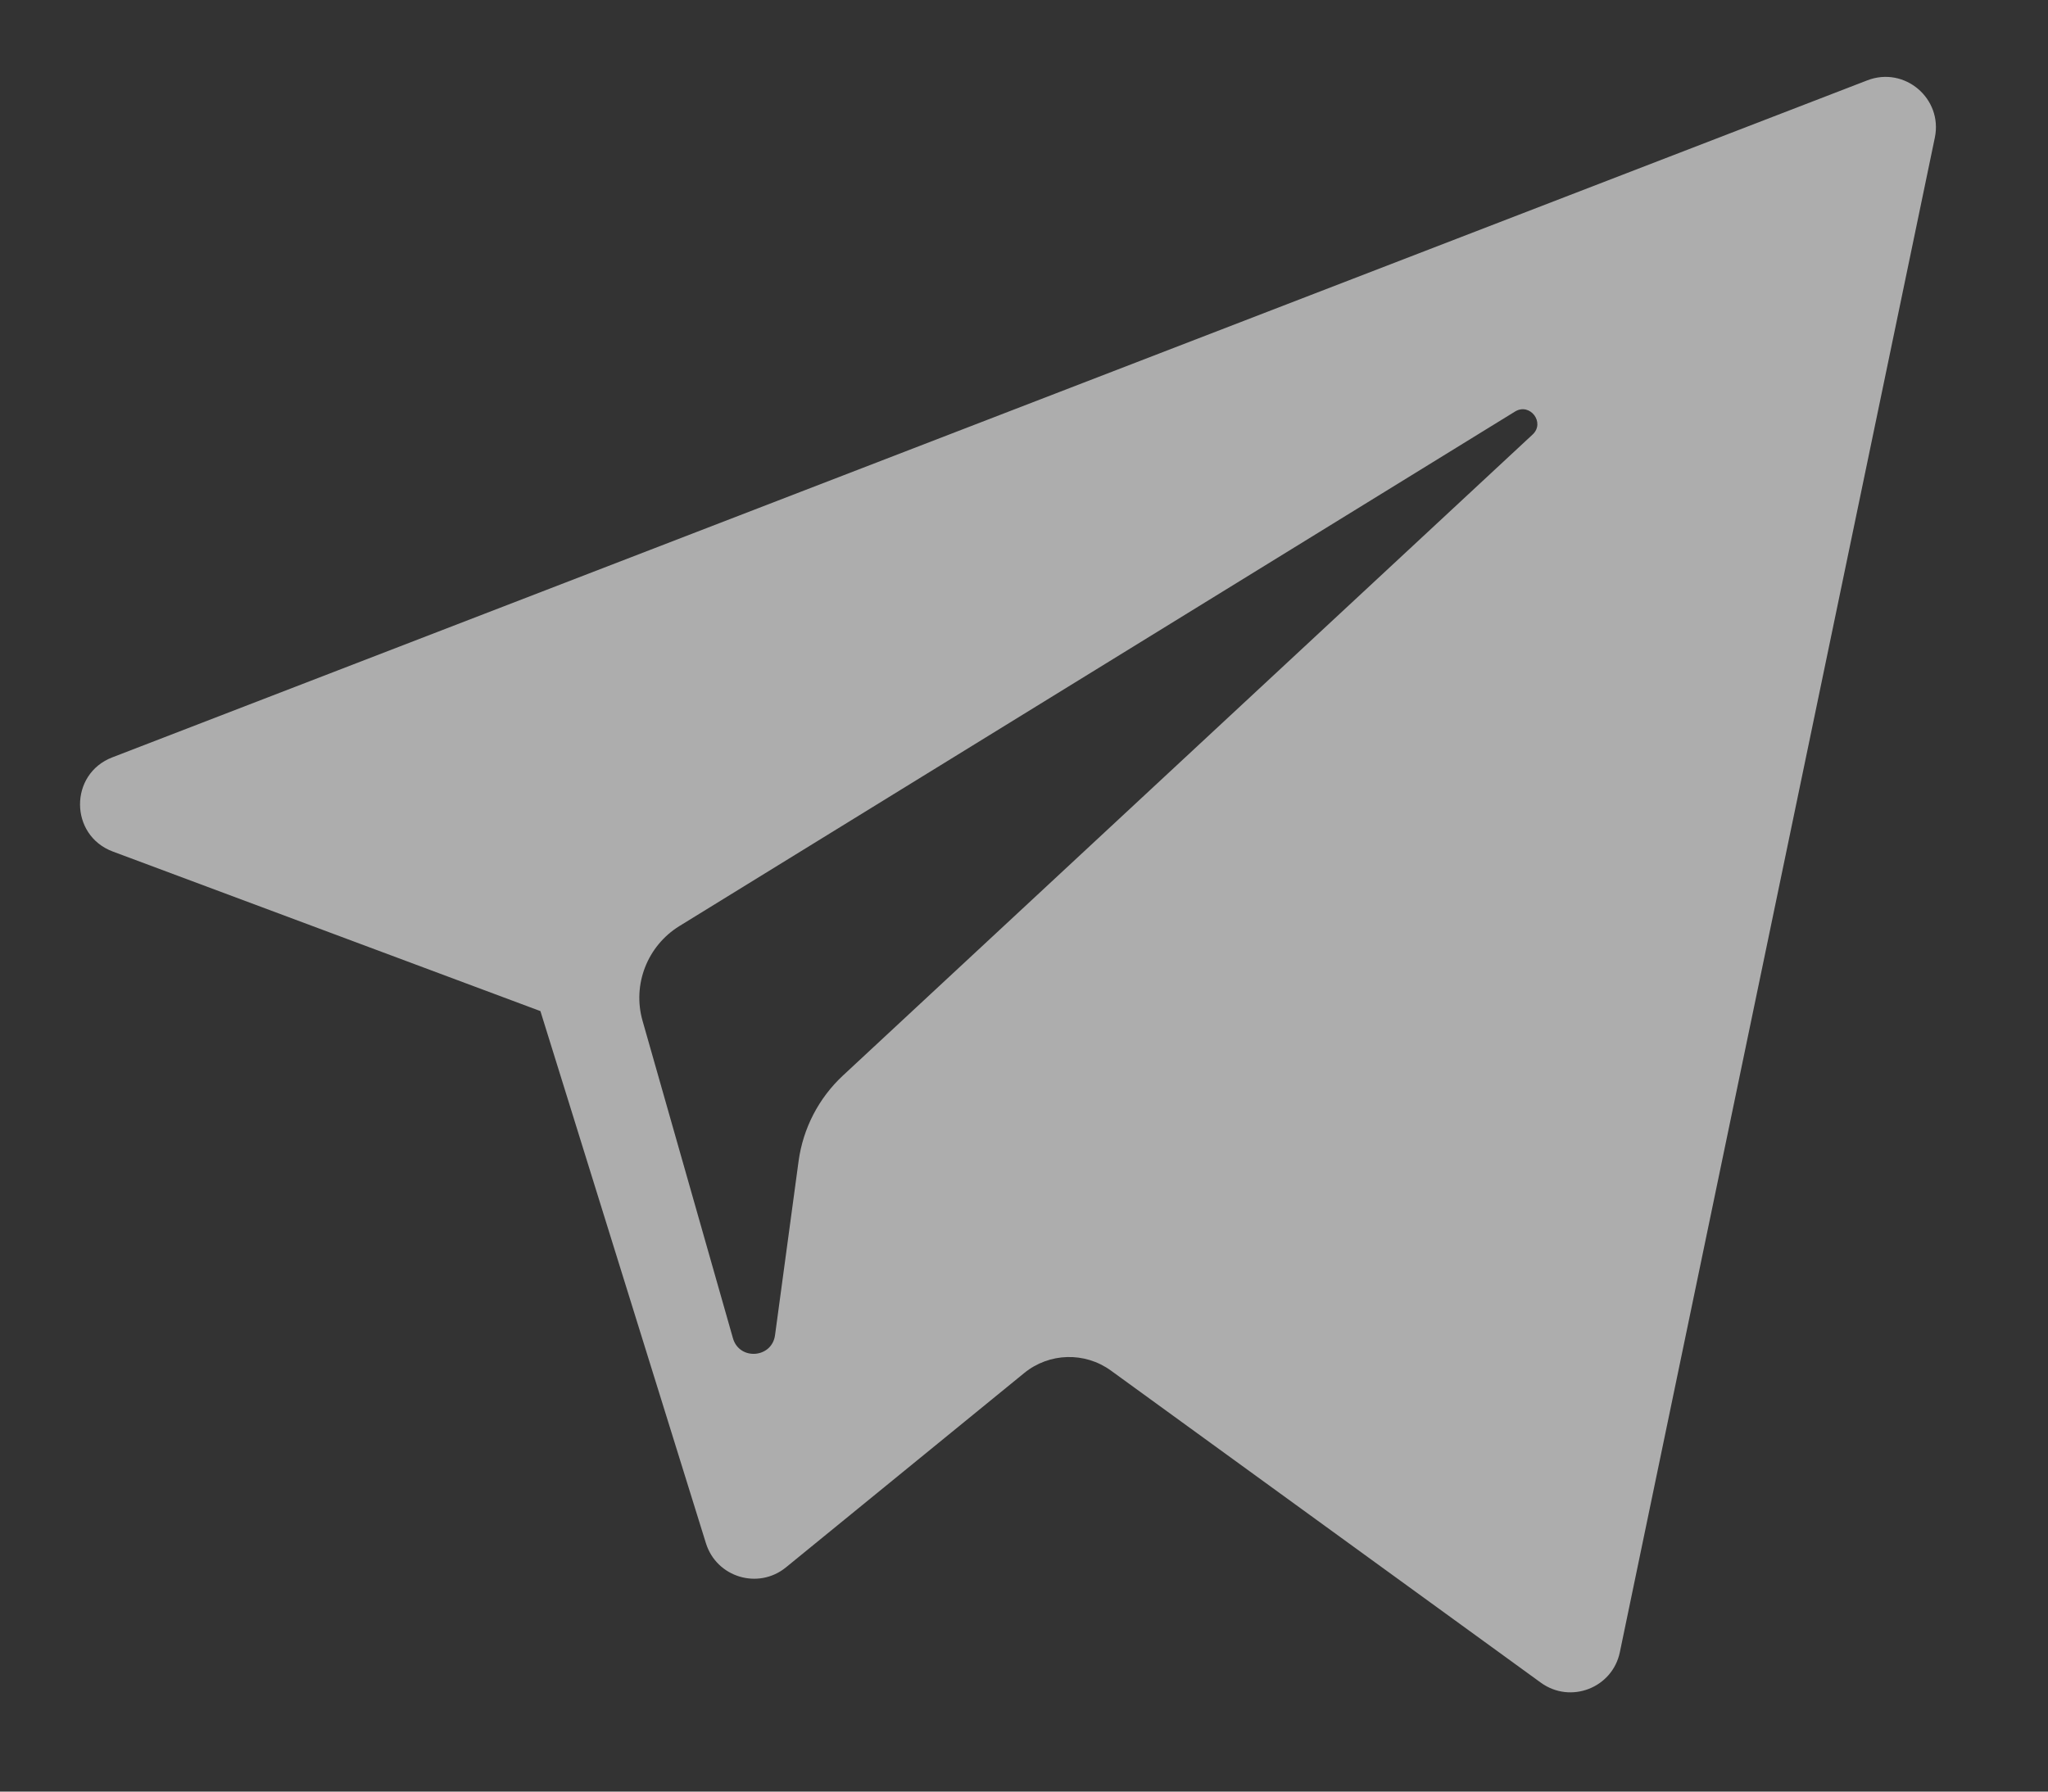 <svg width="16" height="14" viewBox="0 0 16 14" fill="none" xmlns="http://www.w3.org/2000/svg">
<rect x="0" y="0" width="16" height="14" fill="#333333" stroke="none"/>
<path d="M0.881 6.654L4.222 7.901L5.515 12.059C5.598 12.326 5.924 12.424 6.14 12.248L8.002 10.729C8.197 10.57 8.475 10.562 8.679 10.71L12.038 13.149C12.27 13.317 12.597 13.19 12.655 12.911L15.116 1.075C15.179 0.77 14.879 0.515 14.588 0.628L0.878 5.918C0.539 6.048 0.542 6.527 0.881 6.654ZM5.307 7.237L11.836 3.216C11.953 3.144 12.074 3.303 11.973 3.396L6.585 8.405C6.396 8.581 6.274 8.817 6.239 9.073L6.055 10.433C6.031 10.614 5.776 10.633 5.726 10.457L5.02 7.977C4.939 7.694 5.057 7.392 5.307 7.237Z" fill="white" fill-opacity="0.6"/>
</svg>
